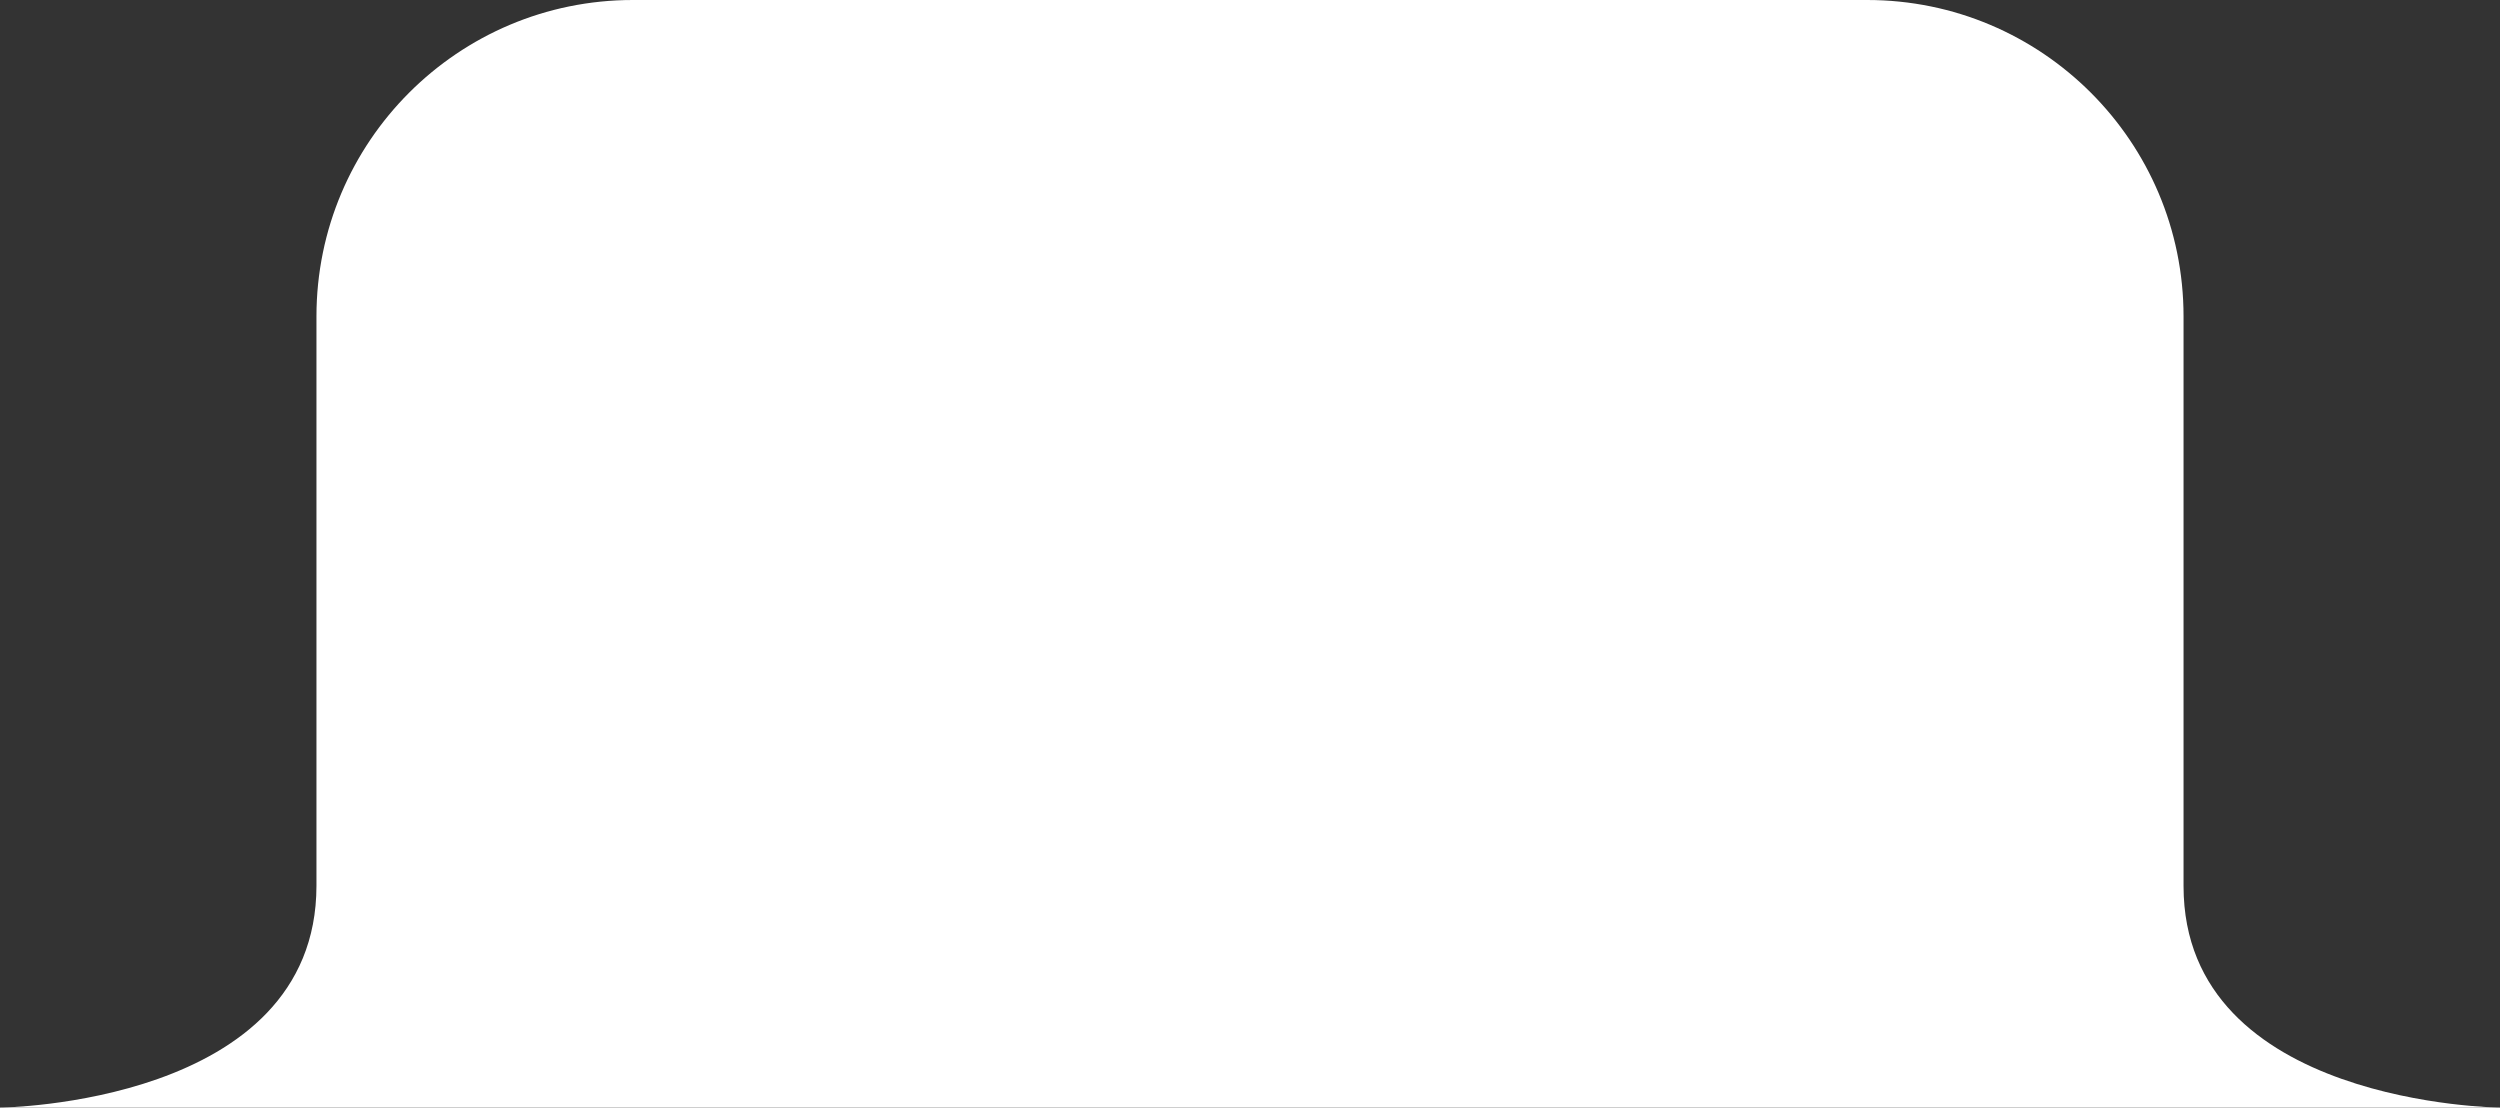 <?xml version="1.0" encoding="UTF-8"?>
<!-- Generated by Pixelmator Pro 3.3.1 -->
<svg width="79" height="35" viewBox="0 0 79 35" xmlns="http://www.w3.org/2000/svg" xmlns:xlink="http://www.w3.org/1999/xlink">
    <rect x="0" y="0" width="79" height="35" fill="#333333" stroke="none"/>
    <path id="-9" fill="#ffffff" fill-rule="evenodd" stroke="none" d="M 20 -6.1e-05 L 59 -6.1e-05 C 64.523 -6.1e-05 69 4.477 69 10 C 69 10 69 20.605 69 28.001 C 69 34.917 79 35 79 35 L -0 35 C -0 35 10 34.911 10 27.988 C 10 20.593 10 10 10 10 C 10 4.477 14.477 -6.1e-05 20 -6.1e-05 Z"/>
</svg>
